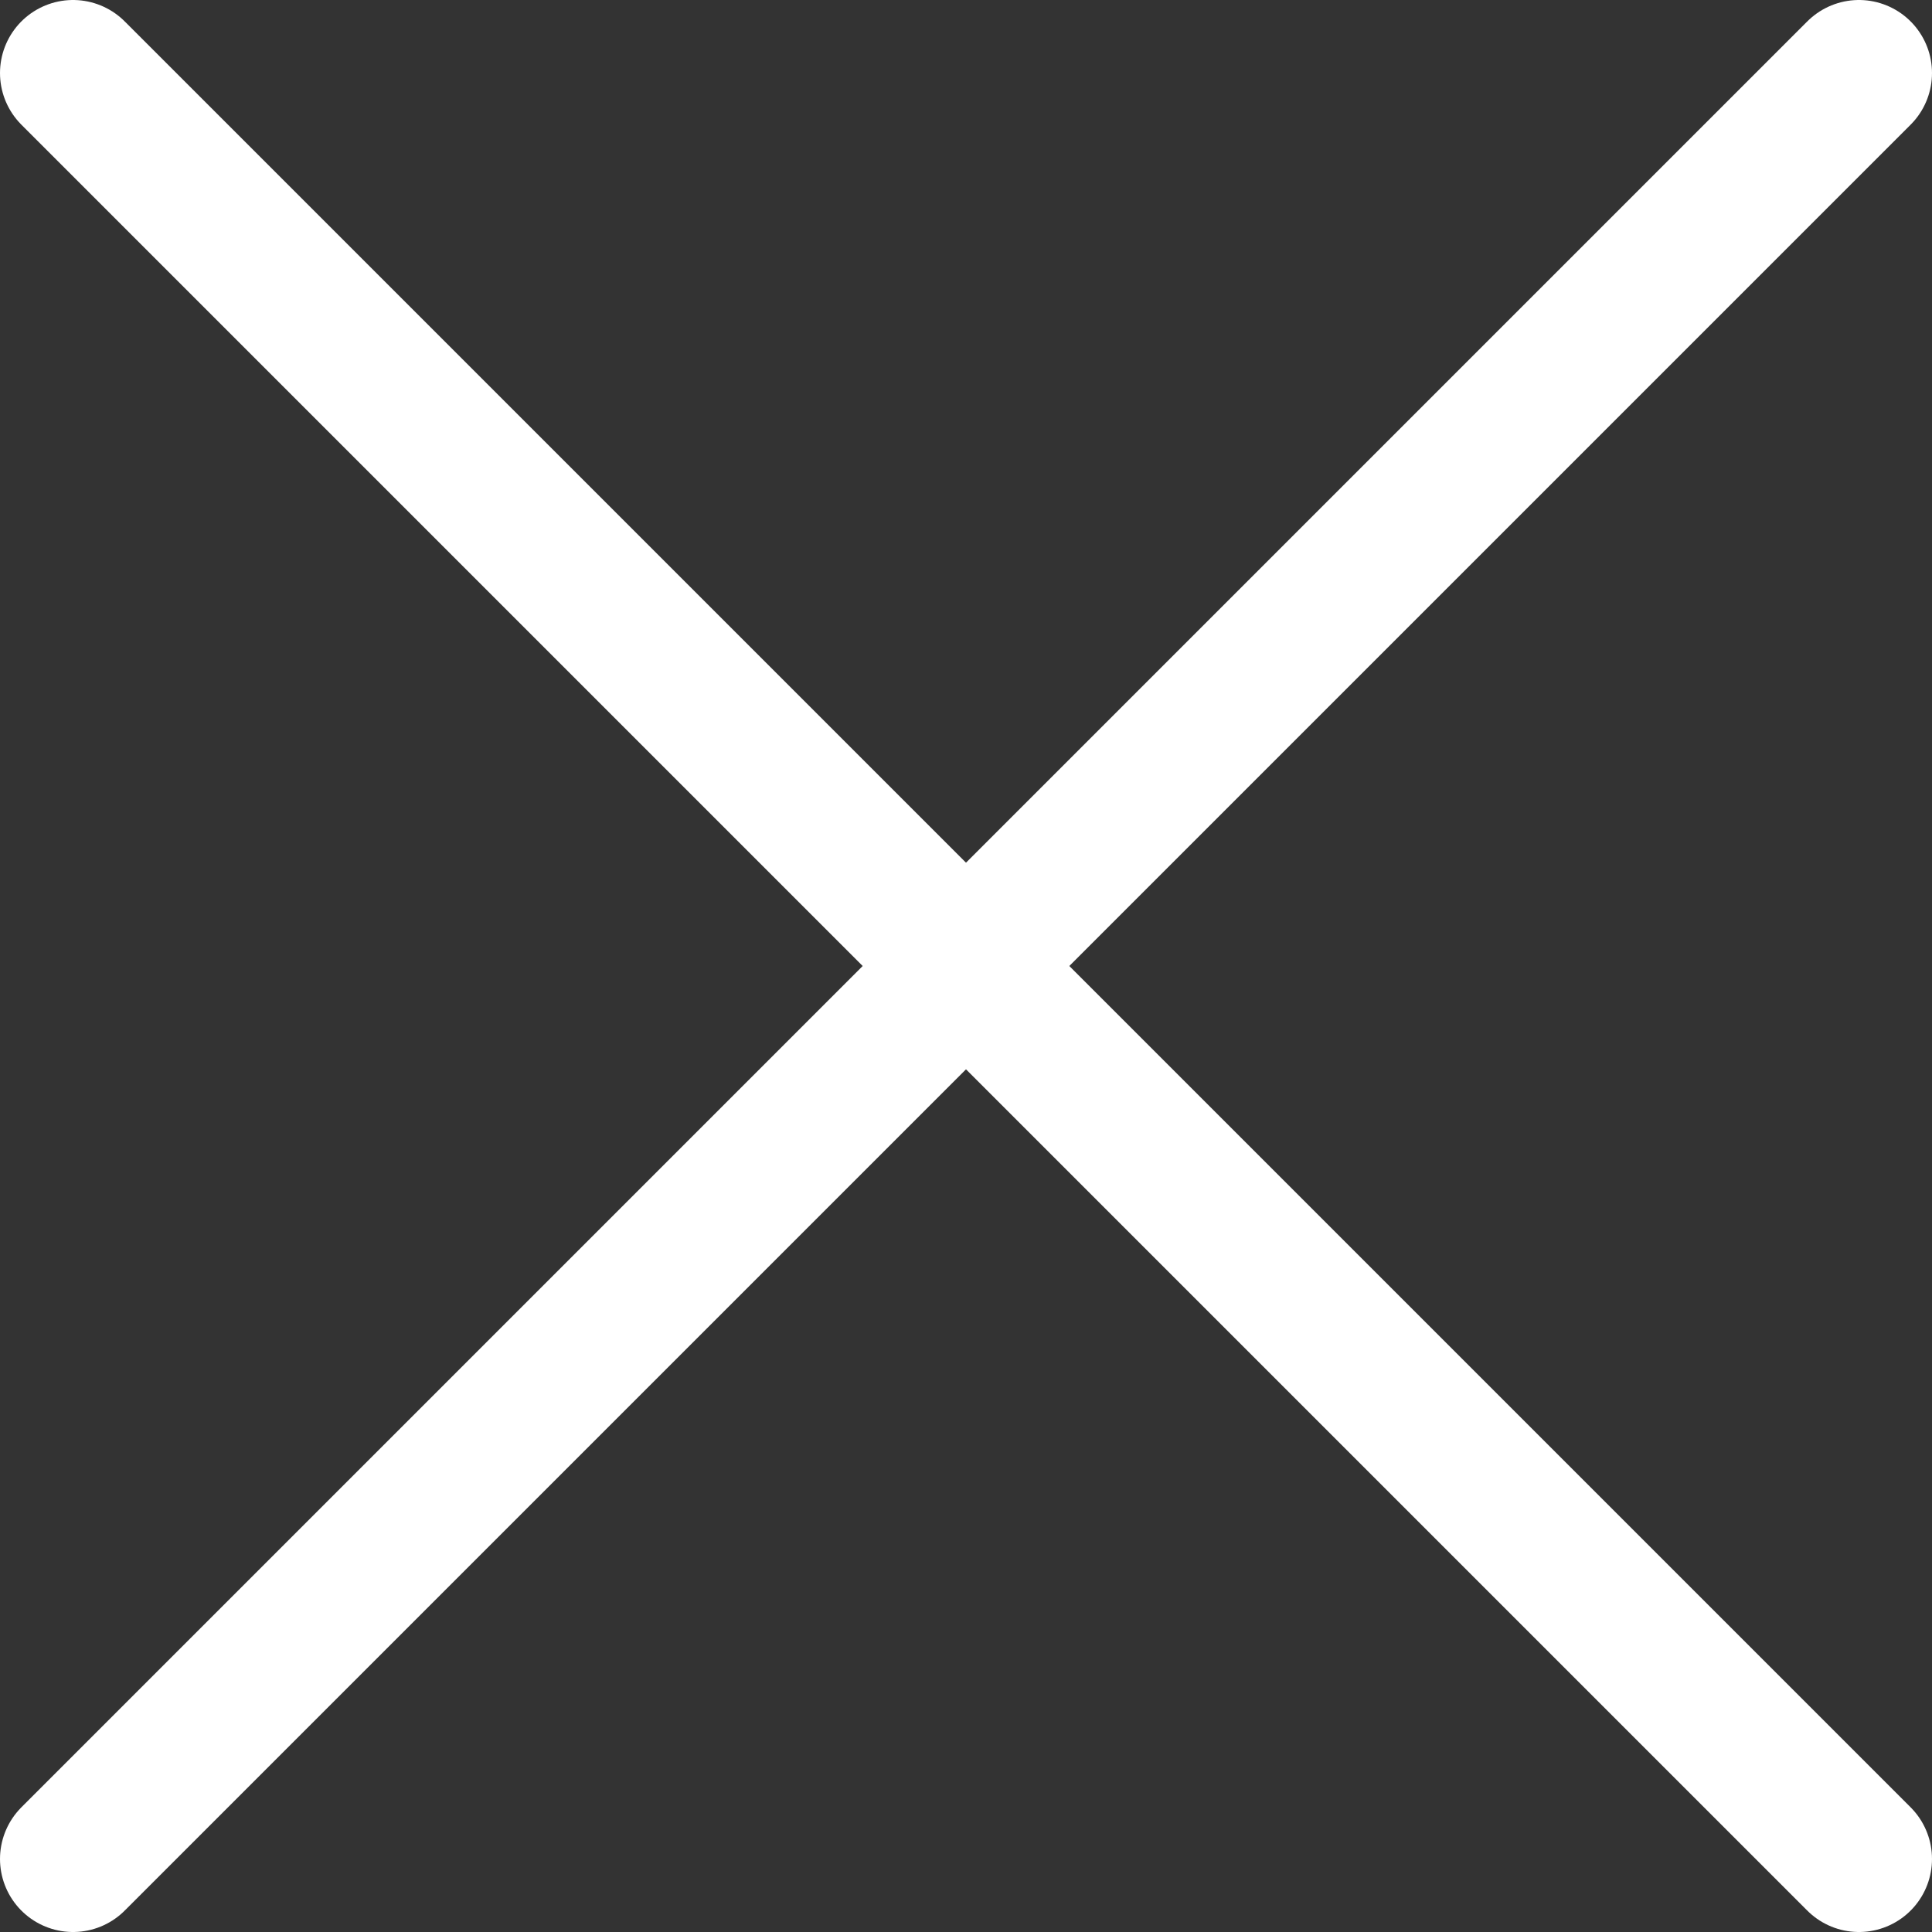 <svg xmlns="http://www.w3.org/2000/svg" viewBox="0 0 26.45 26.45"><rect x="0" y="0" width="26.45" height="26.45" fill="#333333" stroke="none"/><defs><style>.cls-1{fill:none;stroke:#fff;stroke-linecap:round;stroke-width:2px;}</style></defs><g id="Ebene_2" data-name="Ebene 2"><g id="Ebene_1-2" data-name="Ebene 1"><g id="Gruppe_466" data-name="Gruppe 466"><line id="Linie_16-2" data-name="Linie 16-2" class="cls-1" x1="1" y1="25.45" x2="25.45" y2="1"/><line id="Linie_23" data-name="Linie 23" class="cls-1" x1="25.45" y1="25.45" x2="1" y2="1"/></g></g></g></svg>